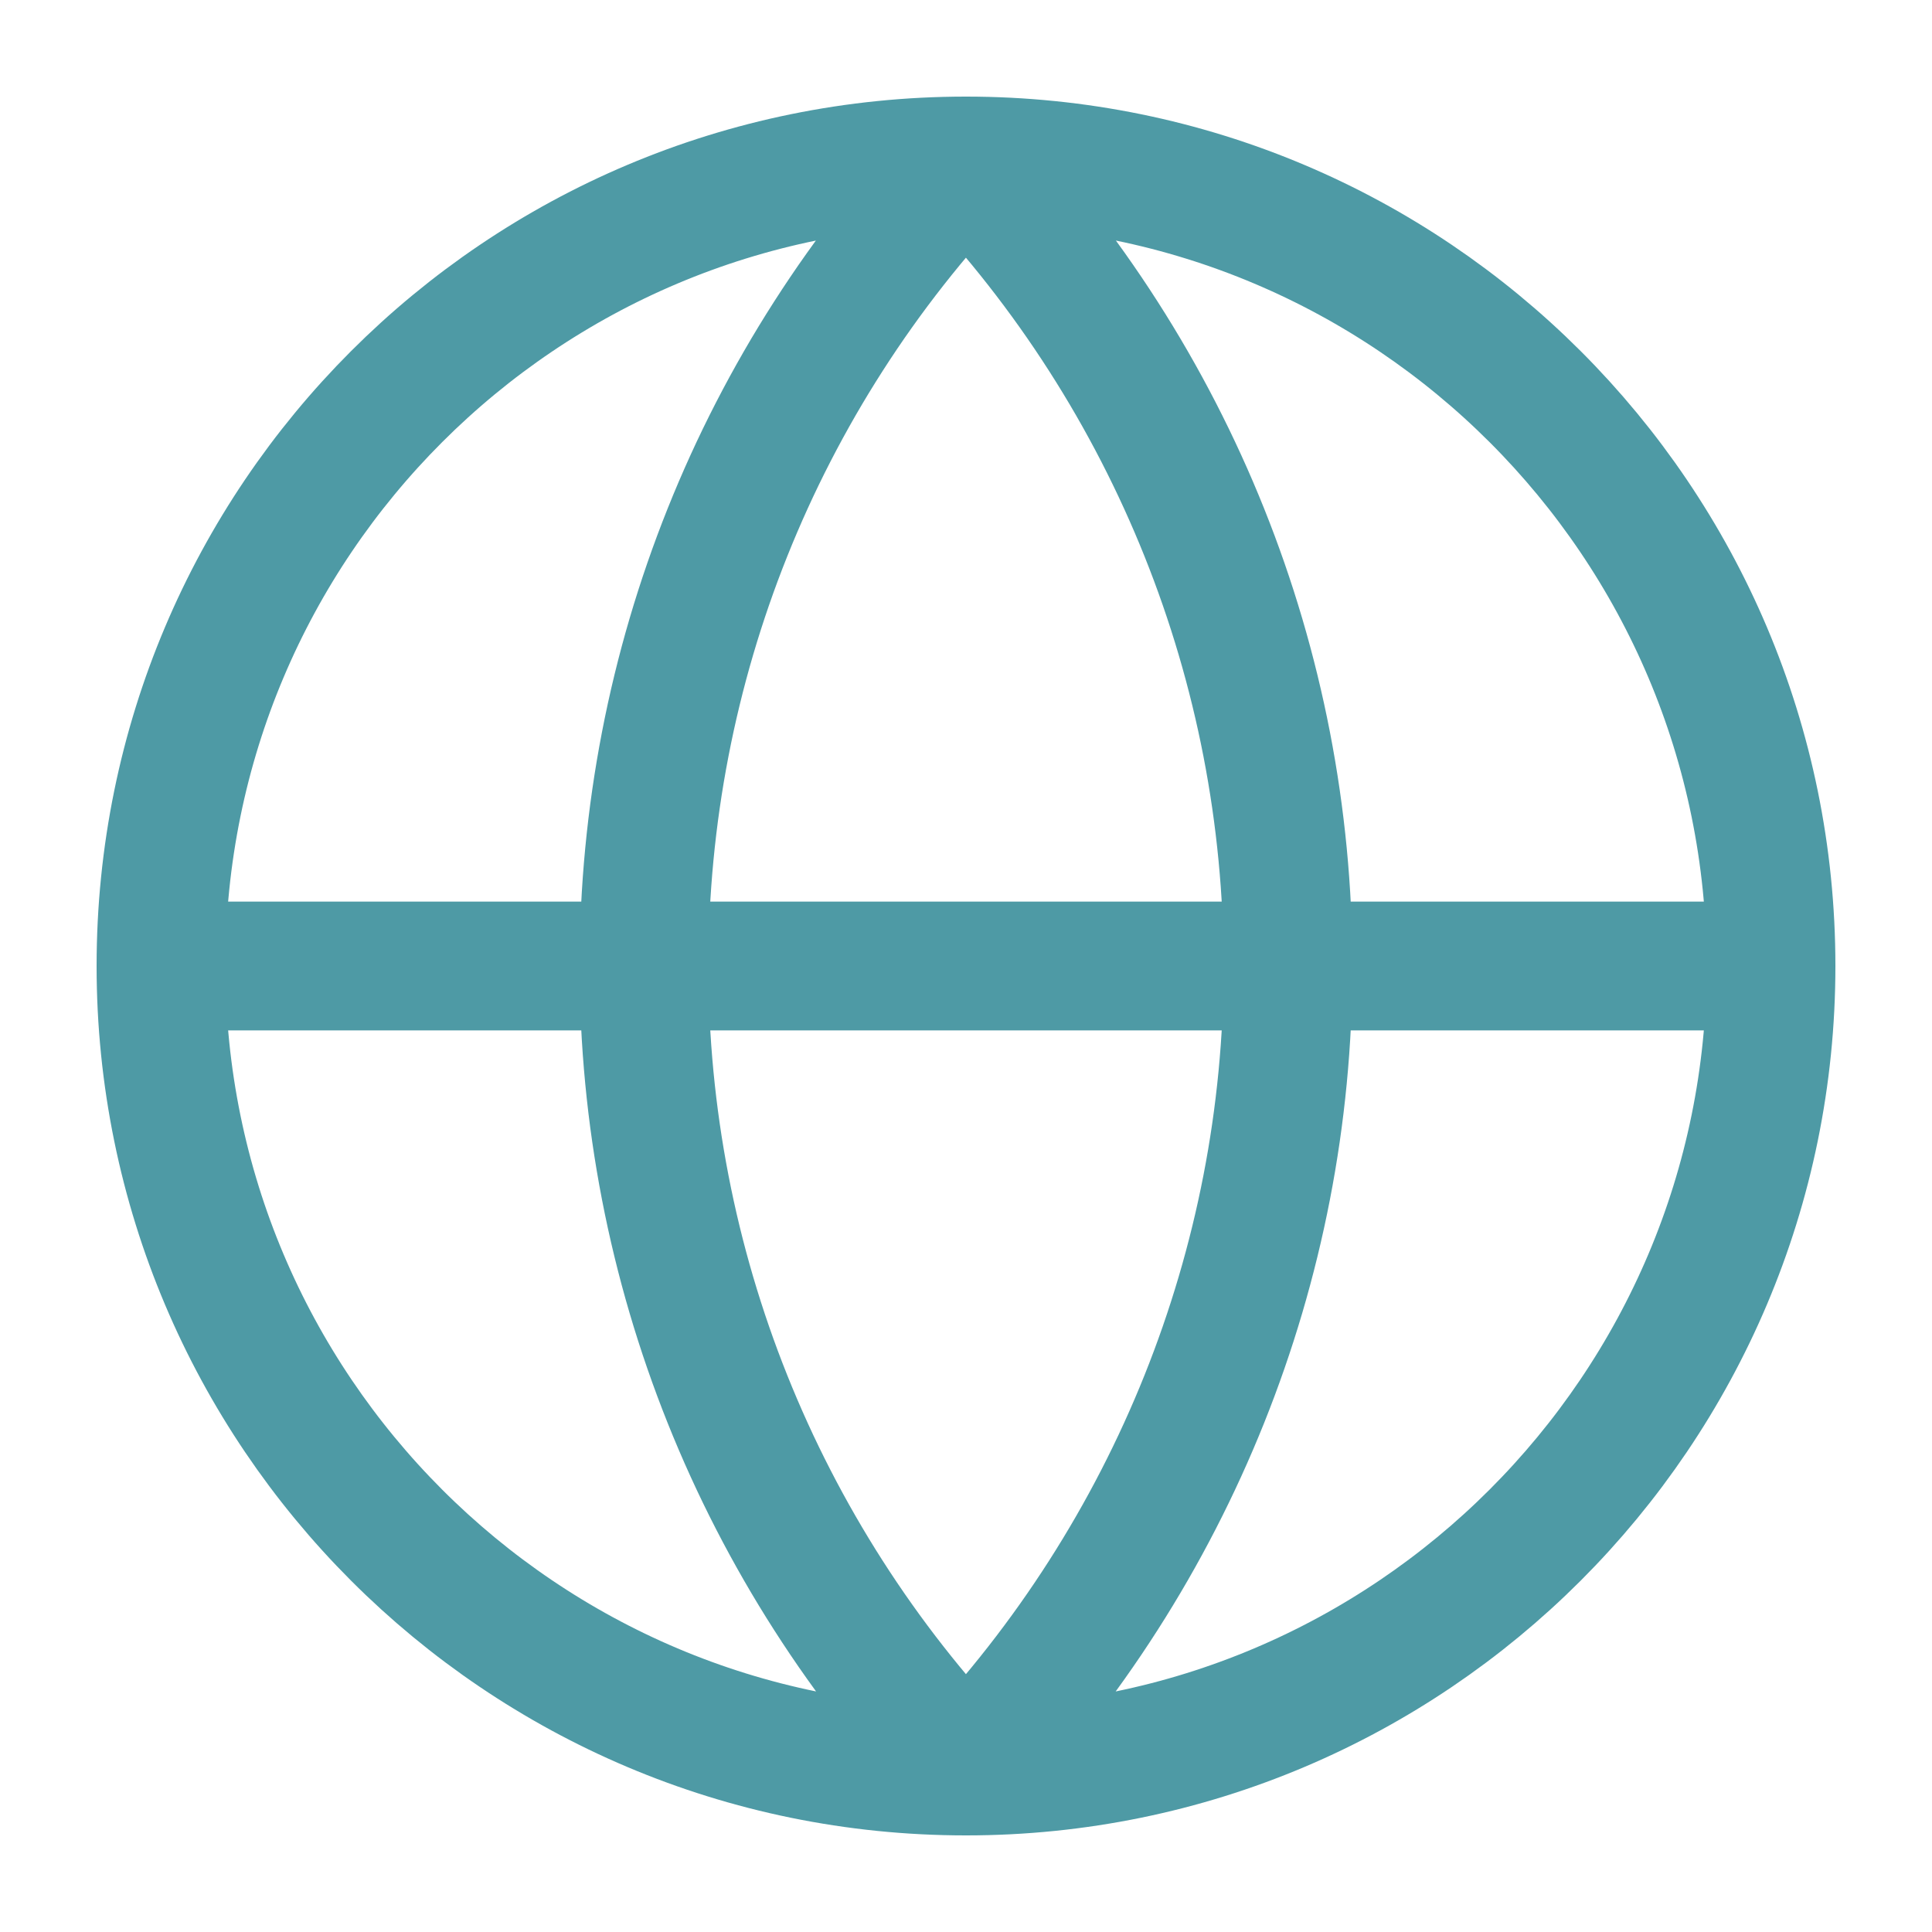 <svg width="30" height="30" viewBox="0 0 30 30" fill="none" xmlns="http://www.w3.org/2000/svg" xmlns:xlink="http://www.w3.org/1999/xlink">
	<desc>
			Created with Pixso.
	</desc>
	<defs>
		<clipPath id="clip5_294">
			<rect id="lucide/globe" rx="-0.5" width="29" height="29" transform="translate(0.5 0.5)" fill="white" fill-opacity="0"/>
		</clipPath>
	</defs>
	<rect id="lucide/globe" rx="-0.5" width="29" height="29" transform="translate(0.5 0.5)" fill="#FFFFFF" fill-opacity="0"/>
	<g clip-path="url(#clip5_294)">
		<path id="Vector" d="M15 27.5C8.09 27.5 2.5 21.9 2.5 15C2.5 8.09 8.09 2.5 15 2.5C21.9 2.5 27.5 8.09 27.5 15C27.5 21.9 21.9 27.5 15 27.5ZM15 2.5C11.79 5.87 10 10.34 10 15C10 19.65 11.79 24.12 15 27.5M15 27.5C18.2 24.12 20 19.65 20 15C20 10.34 18.2 5.87 15 2.5M2.5 15L27.5 15" stroke="#4E9AA5" stroke-opacity="1" stroke-width="2" stroke-linejoin="round"/>
	</g>
</svg>
